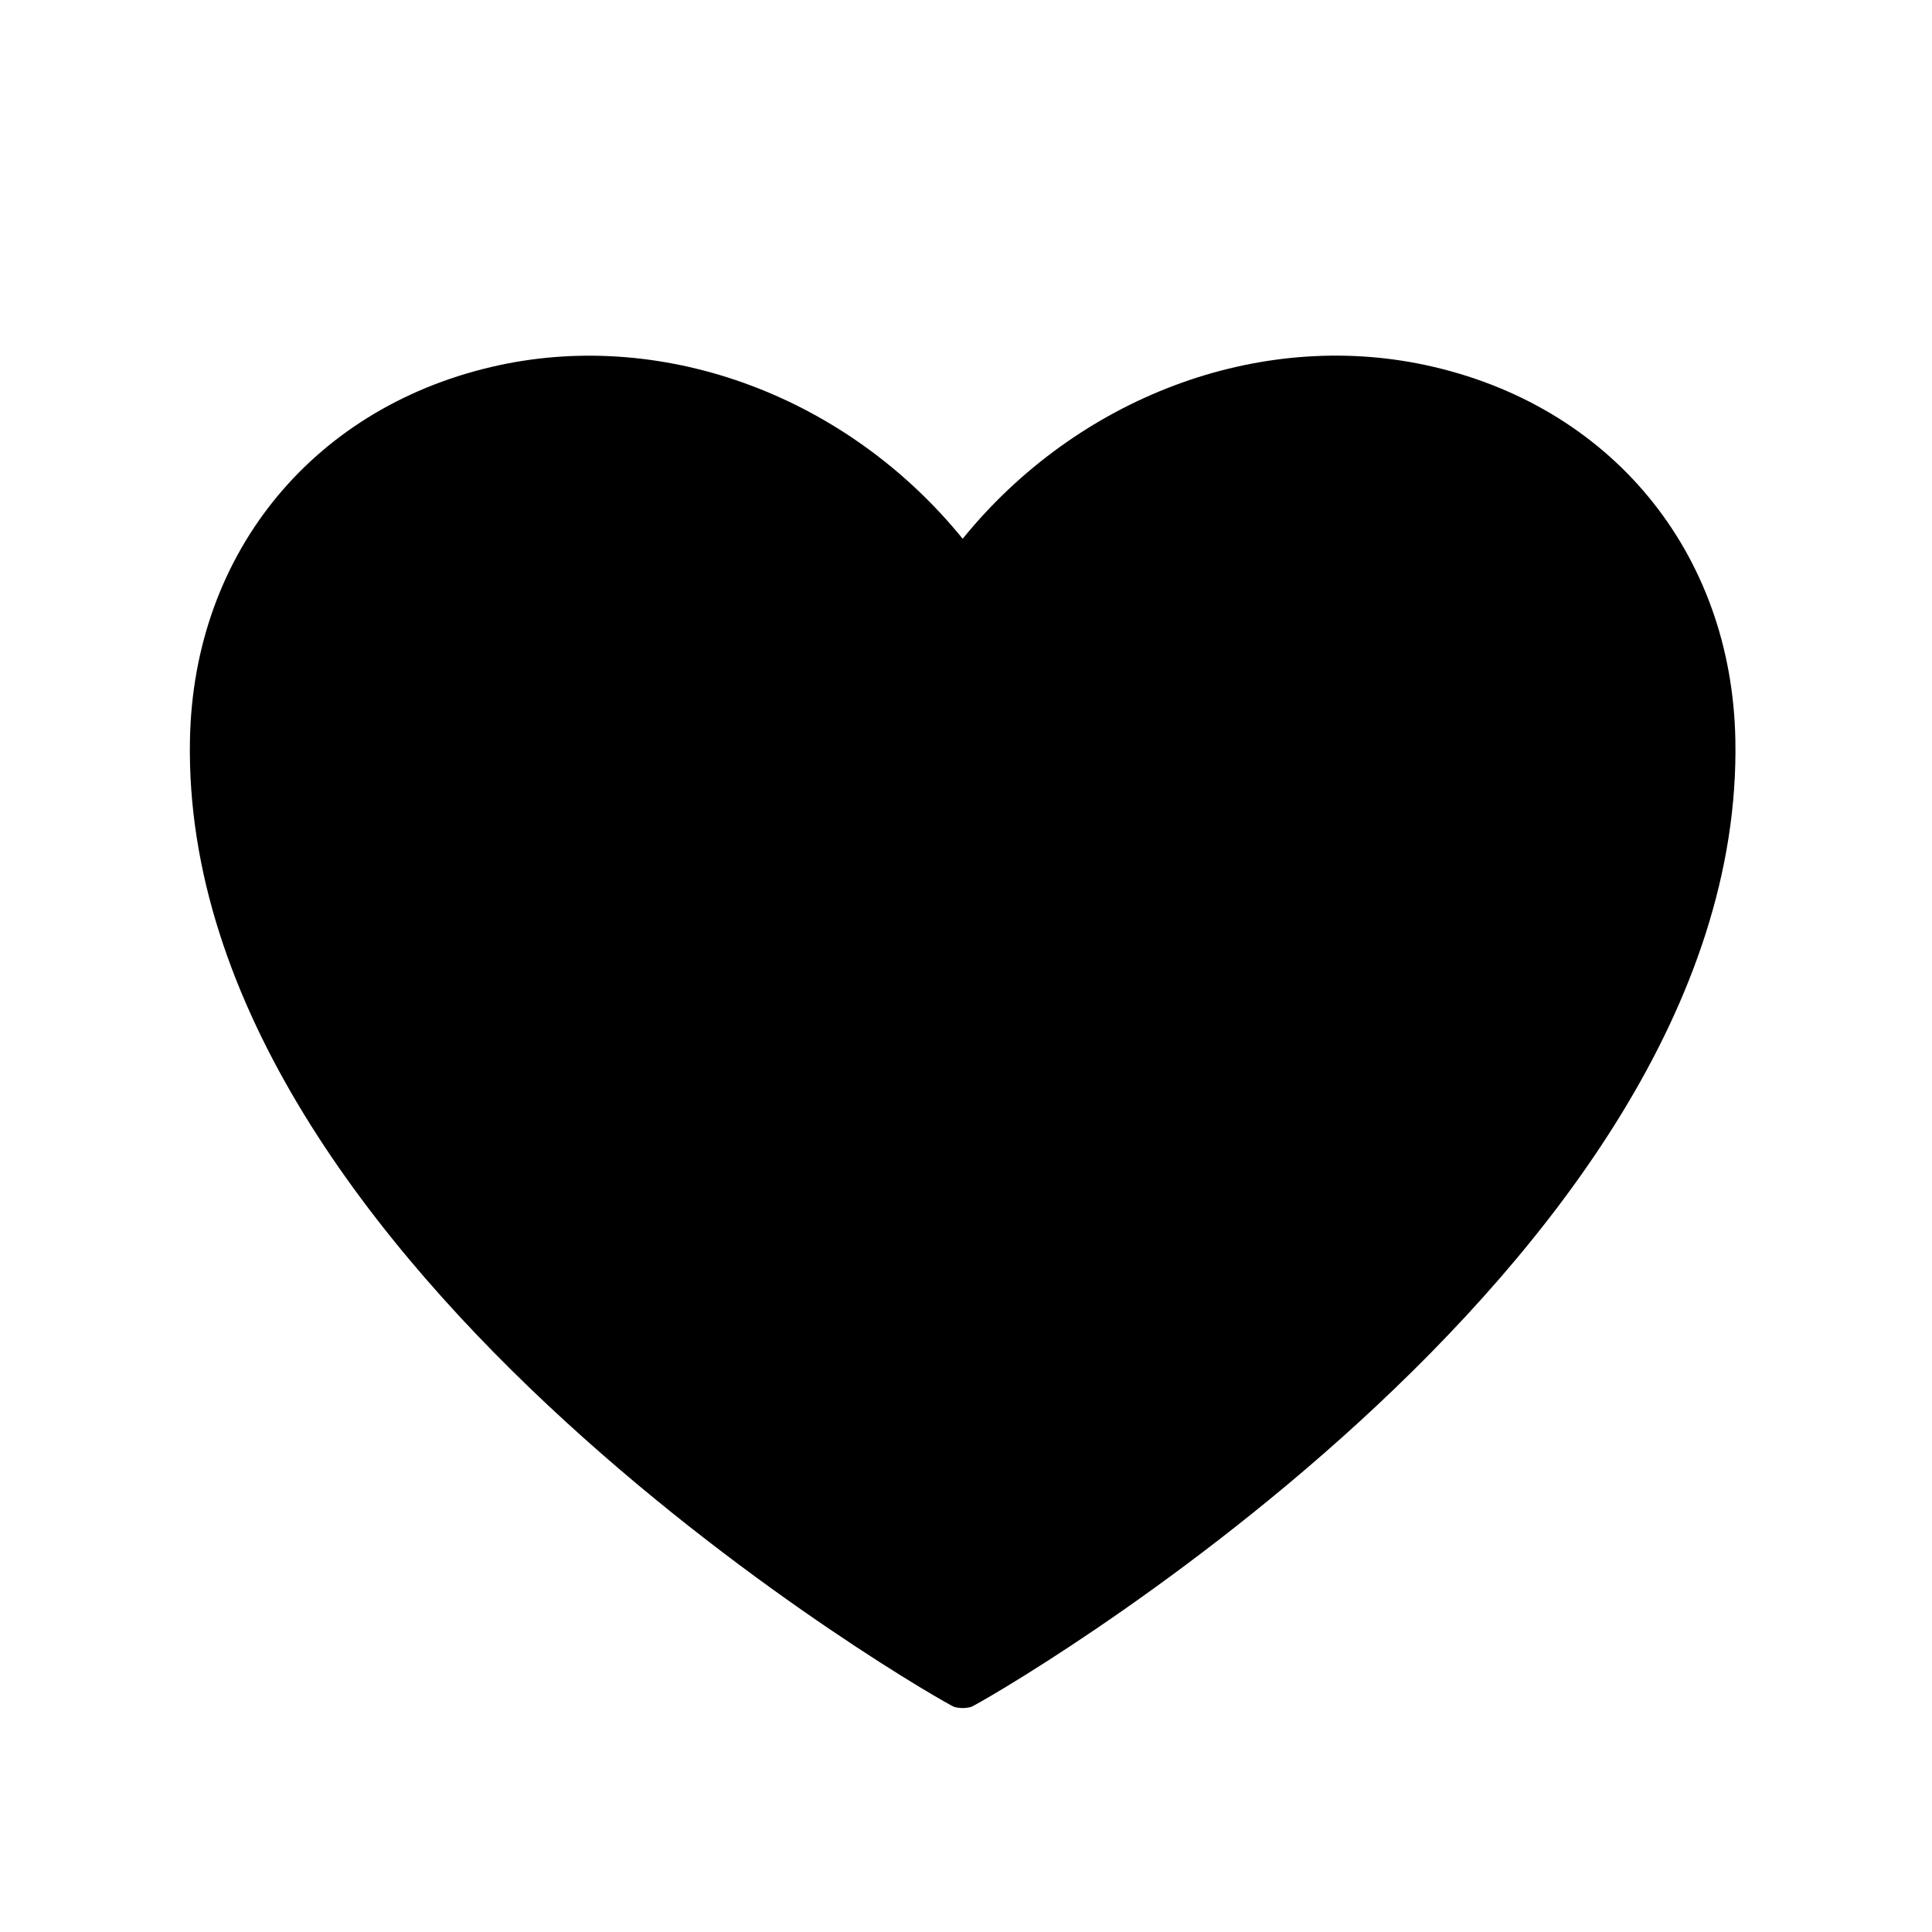 <?xml version="1.0" encoding="UTF-8"?>
<svg width="50px" height="50px" viewBox="0 0 50 50" version="1.1" xmlns="http://www.w3.org/2000/svg" xmlns:xlink="http://www.w3.org/1999/xlink">
    <title>Group</title>
    <g id="Page-1" stroke="none" stroke-width="1" fill="none" fill-rule="evenodd">
        <g id="Group">
            <rect id="Rectangle" x="0" y="0" width="50" height="50"></rect>
            <path d="M36.889,9.447 C32.555,8.521 27.882,10.286 24.914,13.943 C21.946,10.288 17.271,8.525 12.938,9.447 C8.158,10.47 5.008,14.277 4.916,19.145 C4.655,32.87 24.492,44.118 24.693,44.174 C24.765,44.194 24.839,44.204 24.914,44.204 C24.988,44.204 25.062,44.194 25.135,44.174 C25.336,44.118 45.172,32.855 44.911,19.145 C44.819,14.277 41.67,10.47 36.889,9.447 L36.889,9.447 Z" id="Path" fill="#000000"></path>
        </g>
    </g>
</svg>